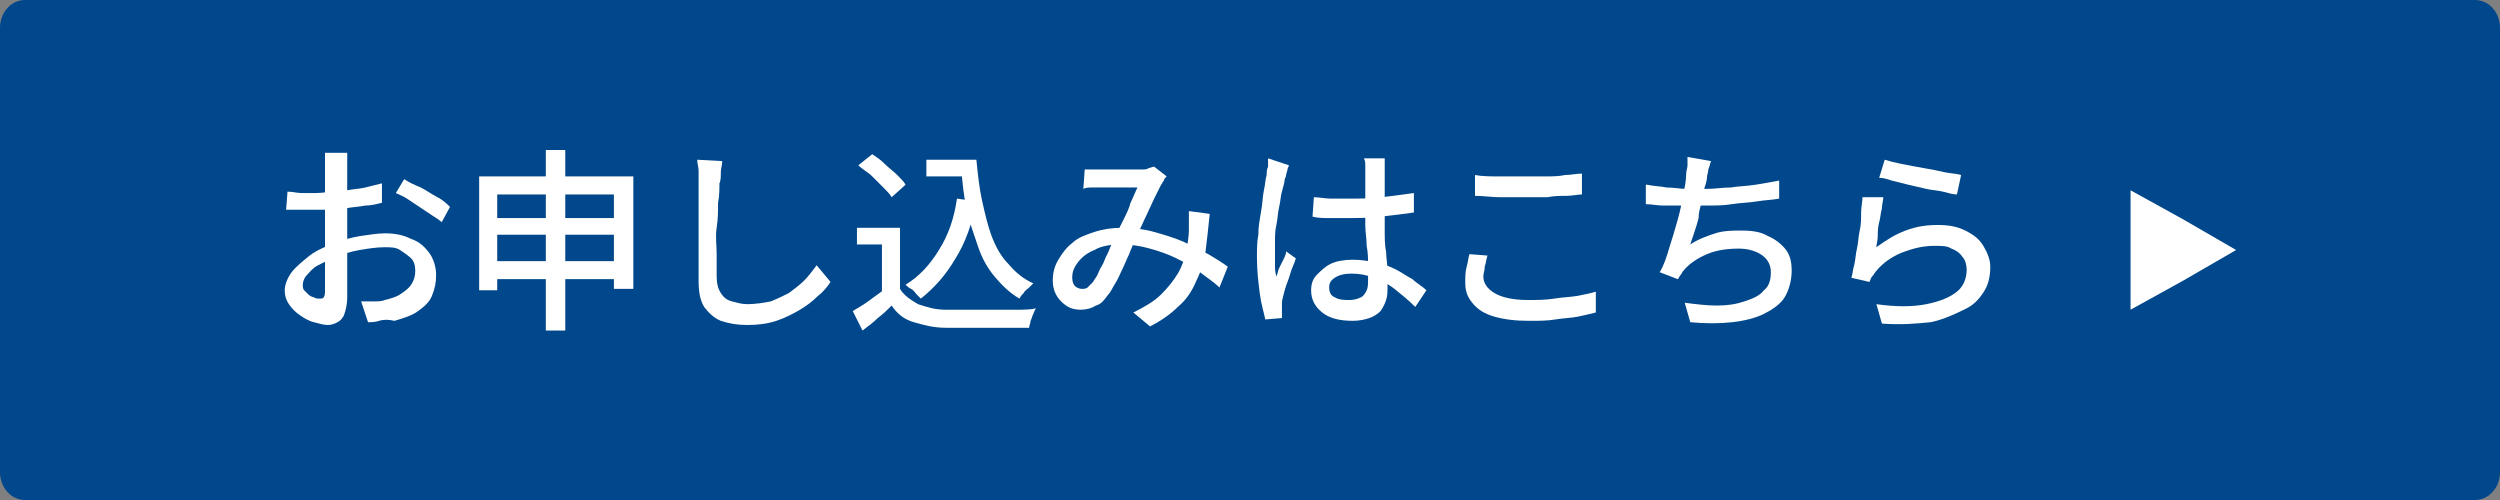 <?xml version="1.0" encoding="utf-8"?>
<!-- Generator: Adobe Illustrator 27.4.1, SVG Export Plug-In . SVG Version: 6.00 Build 0)  -->
<svg version="1.1" id="レイヤー_1" xmlns="http://www.w3.org/2000/svg" xmlns:xlink="http://www.w3.org/1999/xlink" x="0px"
	 y="0px" viewBox="0 0 180 36" style="enable-background:new 0 0 180 36;" xml:space="preserve">
<rect x="0" y="0" width="180" height="36" fill="#808080" stroke="none"/>
<style type="text/css">
	.st0{fill:#00478B;}
	.st1{fill:#FFFFFF;}
</style>
<g>
	<path class="st0" d="M1.8,35.5c-0.7,0-1.3-0.7-1.3-1.5V2c0-0.8,0.6-1.5,1.3-1.5h176.4c0.7,0,1.4,0.7,1.4,1.5v32
		c0,0.8-0.6,1.5-1.4,1.5H1.8z"/>
	<path class="st0" d="M178.2,1c0.5,0,0.9,0.4,0.9,1v32c0,0.6-0.4,1-0.9,1H1.8c-0.5,0-0.9-0.4-0.9-1V2c0-0.6,0.4-1,0.9-1H178.2
		 M178.2,0H1.8C0.8,0,0,0.9,0,2v32c0,1.1,0.8,2,1.8,2h176.4c1,0,1.8-0.9,1.8-2V2C180,0.9,179.2,0,178.2,0L178.2,0z"/>
</g>
<g>
	<g>
		<path class="st1" d="M25,11.4c0,0.1,0,0.2,0,0.3s0,0.3,0,0.4s0,0.3,0,0.4c0,0.2,0,0.5,0,0.9c0,0.3,0,0.7,0,1.1c0,0.4,0,0.8,0,1.2
			s0,0.8,0,1.1c0,0.4,0,0.8,0,1.2c0,0.4,0,0.9,0,1.3s0,0.8,0,1.2c0,0.4,0,0.7,0,0.9c0,0.5-0.1,0.9-0.2,1.2s-0.3,0.5-0.5,0.6
			s-0.4,0.2-0.7,0.2s-0.6-0.1-1-0.2s-0.7-0.3-1-0.5s-0.6-0.5-0.8-0.8c-0.2-0.3-0.3-0.6-0.3-1s0.2-0.9,0.5-1.3s0.8-0.8,1.3-1.2
			c0.5-0.4,1.1-0.6,1.7-0.9c0.6-0.2,1.3-0.4,1.9-0.5c0.7-0.1,1.3-0.2,1.8-0.2c0.7,0,1.3,0.1,1.9,0.4c0.6,0.2,1,0.6,1.3,1
			s0.5,1,0.5,1.6s-0.1,1-0.3,1.5s-0.6,0.8-1,1.1c-0.4,0.3-1,0.5-1.7,0.7c-0.4-0.1-0.8-0.1-1.1,0s-0.6,0.1-0.8,0.1L26,21.7
			c0.3,0,0.6,0,0.9,0c0.3,0,0.6,0,0.8-0.1c0.4-0.1,0.8-0.2,1.1-0.4s0.6-0.4,0.8-0.7s0.3-0.6,0.3-1s-0.1-0.7-0.3-0.9
			c-0.2-0.2-0.5-0.4-0.8-0.6s-0.7-0.2-1.1-0.2c-0.6,0-1.2,0.1-1.8,0.2s-1.2,0.3-1.8,0.5c-0.4,0.2-0.8,0.4-1.2,0.6s-0.6,0.5-0.8,0.7
			s-0.3,0.5-0.3,0.7c0,0.1,0,0.3,0.1,0.4s0.2,0.2,0.3,0.3c0.1,0.1,0.3,0.2,0.4,0.2c0.1,0.1,0.3,0.1,0.4,0.1c0.1,0,0.3,0,0.3-0.1
			c0.1-0.1,0.1-0.3,0.1-0.5c0-0.3,0-0.6,0-1.1s0-1,0-1.6s0-1.1,0-1.7c0-0.4,0-0.8,0-1.3c0-0.4,0-0.9,0-1.3c0-0.4,0-0.8,0-1.1
			s0-0.5,0-0.7c0-0.1,0-0.2,0-0.4c0-0.1,0-0.3,0-0.4c0-0.1,0-0.2,0-0.3H25V11.4z M20.7,13.8c0.4,0,0.7,0.1,1,0.1s0.6,0,0.8,0
			c0.3,0,0.7,0,1.2-0.1c0.4,0,0.9-0.1,1.3-0.1c0.5-0.1,0.9-0.1,1.3-0.2s0.8-0.2,1.2-0.3v1.4c-0.4,0.1-0.8,0.2-1.2,0.2
			c-0.5,0.1-0.9,0.1-1.4,0.2c-0.5,0.1-0.9,0.1-1.3,0.1c-0.4,0-0.8,0-1.1,0c-0.4,0-0.8,0-1.1,0c-0.3,0-0.6,0-0.8,0L20.7,13.8z
			 M29.1,12.9c0.3,0.2,0.7,0.4,1.2,0.6c0.4,0.2,0.8,0.5,1.2,0.7s0.7,0.5,0.9,0.7L31.8,16c-0.2-0.2-0.4-0.3-0.7-0.5s-0.6-0.4-0.9-0.6
			c-0.3-0.2-0.6-0.4-0.9-0.6c-0.3-0.2-0.6-0.3-0.8-0.4L29.1,12.9z"/>
		<path class="st1" d="M34.5,12.7h11.1v8.1h-1.4V14h-8.4v6.9h-1.3C34.5,20.9,34.5,12.7,34.5,12.7z M35.4,15.7H45v1.2h-9.6V15.7z
			 M35.4,18.8H45v1.3h-9.6V18.8z M39.3,10.8h1.4v13h-1.4V10.8z"/>
		<path class="st1" d="M52,11.6c0,0.3-0.1,0.5-0.1,0.8s0,0.6-0.1,0.8c0,0.4,0,0.9-0.1,1.4c0,0.6,0,1.2-0.1,1.8c-0.1,0.6,0,1.3,0,1.9
			s0,1.2,0,1.6c0,0.5,0.1,0.9,0.3,1.2c0.2,0.3,0.4,0.5,0.8,0.6s0.7,0.2,1.1,0.2c0.6,0,1.2-0.1,1.7-0.2c0.5-0.2,0.9-0.4,1.3-0.6
			c0.4-0.3,0.8-0.6,1.1-0.9c0.3-0.3,0.6-0.7,0.9-1.1l1,1.2c-0.2,0.3-0.5,0.7-0.9,1c-0.4,0.4-0.8,0.7-1.3,1s-1.1,0.6-1.7,0.8
			s-1.3,0.3-2.1,0.3c-0.7,0-1.3-0.1-1.9-0.3c-0.5-0.2-0.9-0.6-1.2-1c-0.3-0.5-0.4-1.1-0.4-1.9c0-0.4,0-0.9,0-1.4s0-1,0-1.6
			s0-1.1,0-1.6s0-1,0-1.4s0-0.8,0-1c0-0.3,0-0.6,0-0.9c0-0.3-0.1-0.5-0.1-0.8L52,11.6z"/>
		<path class="st1" d="M64.8,20.8c0.3,0.5,0.8,0.8,1.3,1.1c0.6,0.2,1.2,0.4,2,0.4c0.4,0,0.9,0,1.4,0c0.6,0,1.1,0,1.8,0
			c0.6,0,1.2,0,1.8,0c0.6,0,1.1,0,1.5-0.1c-0.1,0.1-0.1,0.2-0.2,0.4c-0.1,0.2-0.1,0.3-0.2,0.5c0,0.2-0.1,0.3-0.1,0.5
			c-0.4,0-0.9,0-1.4,0s-1.1,0-1.6,0c-0.6,0-1.1,0-1.6,0s-1,0-1.4,0c-0.9,0-1.6-0.2-2.3-0.4s-1.2-0.6-1.6-1.2c-0.3,0.3-0.6,0.6-1,0.9
			c-0.3,0.3-0.7,0.6-1.1,0.9l-0.7-1.4c0.3-0.2,0.7-0.4,1.1-0.7s0.7-0.5,1.1-0.8L64.8,20.8L64.8,20.8z M64.8,16.3v5.1h-1.3v-3.8h-1.8
			v-1.2h3.1V16.3z M61.8,11.9l1-0.8c0.3,0.2,0.6,0.4,0.9,0.7s0.6,0.5,0.9,0.8s0.5,0.5,0.6,0.7l-1,0.9c-0.1-0.2-0.4-0.5-0.6-0.7
			s-0.5-0.5-0.8-0.8S62.1,12.2,61.8,11.9z M68.9,14.3l1.4,0.2c-0.3,1.6-0.8,3-1.5,4.1c-0.7,1.2-1.5,2.1-2.5,2.9
			c-0.1-0.1-0.2-0.2-0.3-0.3c-0.1-0.1-0.2-0.3-0.4-0.4s-0.3-0.2-0.4-0.3c1-0.6,1.8-1.5,2.4-2.5C68.3,16.9,68.7,15.7,68.9,14.3z
			 M66.7,11.5h2.9v1.2h-2.9V11.5z M68.9,11.5h1.4c0.1,1,0.2,2,0.4,2.9c0.2,0.9,0.4,1.8,0.7,2.6c0.3,0.8,0.7,1.5,1.2,2
			c0.5,0.6,1.1,1.1,1.8,1.4c-0.1,0.1-0.2,0.2-0.3,0.3c-0.1,0.1-0.3,0.2-0.4,0.4c-0.1,0.1-0.2,0.2-0.3,0.4c-0.7-0.4-1.3-1-1.8-1.6
			s-0.9-1.3-1.2-2.2s-0.6-1.7-0.8-2.6c-0.2-0.9-0.3-1.9-0.4-3h-0.3L68.9,11.5L68.9,11.5z"/>
		<path class="st1" d="M78.1,12.2c0.2,0,0.4,0,0.6,0s0.4,0,0.5,0c0.2,0,0.4,0,0.7,0c0.3,0,0.6,0,0.9,0s0.6,0,0.9,0s0.5,0,0.6,0
			s0.3,0,0.4-0.1c0.1,0,0.3-0.1,0.4-0.1l0.9,0.7c-0.1,0.1-0.2,0.2-0.2,0.3c-0.1,0.1-0.1,0.2-0.2,0.3c-0.1,0.2-0.3,0.6-0.5,1
			s-0.4,0.9-0.7,1.5c-0.2,0.5-0.5,1-0.7,1.5c-0.1,0.3-0.3,0.7-0.4,1c-0.2,0.4-0.3,0.7-0.5,1.1s-0.3,0.7-0.5,1S80,21,79.8,21.2
			c-0.3,0.4-0.5,0.7-0.9,0.8c-0.3,0.2-0.7,0.3-1.1,0.3c-0.6,0-1-0.2-1.4-0.6s-0.6-0.9-0.6-1.5c0-0.5,0.1-1,0.4-1.5s0.6-0.9,1-1.2
			c0.4-0.4,1-0.6,1.6-0.8c0.6-0.2,1.3-0.3,2-0.3c0.8,0,1.6,0.1,2.3,0.3c0.7,0.2,1.4,0.4,2.1,0.7c0.6,0.3,1.2,0.6,1.8,0.9
			c0.5,0.3,1,0.6,1.4,0.9l-0.6,1.5c-0.4-0.4-0.9-0.7-1.4-1.1s-1.1-0.7-1.7-1s-1.2-0.5-1.9-0.7c-0.7-0.2-1.4-0.3-2.1-0.3
			s-1.4,0.1-1.9,0.4c-0.5,0.2-0.9,0.5-1.2,0.9c-0.3,0.4-0.4,0.7-0.4,1.1c0,0.3,0.1,0.5,0.2,0.6s0.3,0.2,0.5,0.2c0.1,0,0.3,0,0.4-0.1
			s0.2-0.2,0.4-0.4c0.1-0.2,0.3-0.4,0.4-0.7c0.1-0.3,0.3-0.5,0.4-0.8s0.3-0.6,0.4-0.9s0.3-0.6,0.4-0.9c0.2-0.4,0.4-0.8,0.6-1.2
			c0.2-0.4,0.4-0.8,0.5-1.2c0.2-0.4,0.3-0.7,0.5-1.1c-0.1,0-0.3,0-0.6,0s-0.5,0-0.8,0s-0.5,0-0.8,0s-0.4,0-0.6,0c-0.1,0-0.3,0-0.5,0
			s-0.4,0-0.6,0.1L78.1,12.2z M87.1,15.4c-0.1,1-0.2,1.9-0.3,2.7c-0.1,0.8-0.4,1.6-0.7,2.2c-0.3,0.7-0.7,1.3-1.3,1.8
			c-0.5,0.5-1.2,1-2,1.4l-1.2-1c0.8-0.4,1.5-0.8,2-1.3s0.9-1,1.2-1.5s0.5-1.1,0.6-1.6s0.2-1.1,0.2-1.5c0-0.2,0-0.5,0-0.7
			s0-0.5,0-0.7L87.1,15.4z"/>
		<path class="st1" d="M92.8,11.9c0,0.1-0.1,0.2-0.1,0.3s-0.1,0.3-0.1,0.4c0,0.1-0.1,0.3-0.1,0.3c0,0.2-0.1,0.5-0.2,0.9
			c-0.1,0.3-0.1,0.7-0.2,1.1s-0.1,0.8-0.2,1.3c-0.1,0.4-0.1,0.8-0.1,1.2c0,0.4,0,0.7,0,1c0,0.2,0,0.5,0,0.7s0,0.5,0.1,0.8
			c0.1-0.2,0.1-0.4,0.2-0.6s0.2-0.4,0.3-0.6c0.1-0.2,0.2-0.4,0.2-0.6l0.7,0.5c-0.1,0.4-0.3,0.7-0.4,1.1s-0.3,0.8-0.4,1.2
			s-0.2,0.7-0.2,0.9c0,0.1,0,0.2,0,0.3c0,0.1,0,0.2,0,0.3c0,0.1,0,0.1,0,0.2s0,0.2,0,0.3L91.1,23c-0.1-0.5-0.3-1.1-0.4-1.9
			s-0.2-1.6-0.2-2.6c0-0.5,0-1.1,0.1-1.6c0-0.6,0.1-1.1,0.2-1.7c0.1-0.5,0.1-1,0.2-1.5c0.1-0.4,0.1-0.8,0.2-1.1c0-0.2,0-0.4,0.1-0.6
			c0-0.2,0-0.4,0-0.6L92.8,11.9z M99.7,11.8c0,0.1,0,0.3,0,0.4c0,0.1,0,0.3,0,0.4c0,0.2,0,0.4,0,0.6c0,0.3,0,0.5,0,0.8s0,0.6,0,0.9
			c0,0.6,0,1.2,0,1.7s0,1.1,0.1,1.5c0,0.5,0.1,0.9,0.1,1.4c0,0.4,0,0.8,0,1.2c0,0.3,0,0.6-0.1,0.9s-0.2,0.5-0.4,0.8
			c-0.2,0.2-0.5,0.4-0.8,0.5s-0.7,0.2-1.2,0.2c-1,0-1.7-0.2-2.2-0.6s-0.8-0.9-0.8-1.6c0-0.4,0.1-0.8,0.4-1.1s0.6-0.6,1-0.8
			c0.4-0.2,1-0.3,1.6-0.3s1.2,0.1,1.7,0.2s1,0.3,1.4,0.5s0.8,0.5,1.2,0.7c0.3,0.3,0.7,0.5,1,0.8l-0.8,1.2c-0.5-0.5-1-0.9-1.5-1.3
			s-1-0.6-1.5-0.8c-0.5-0.2-1-0.3-1.6-0.3c-0.5,0-0.9,0.1-1.2,0.3c-0.3,0.2-0.4,0.4-0.4,0.7c0,0.3,0.1,0.6,0.4,0.7
			c0.3,0.2,0.7,0.2,1.1,0.2c0.3,0,0.6-0.1,0.8-0.2c0.2-0.1,0.3-0.3,0.4-0.5s0.1-0.5,0.1-0.8c0-0.2,0-0.6,0-1s0-0.9-0.1-1.4
			c0-0.5-0.1-1-0.1-1.5s0-1,0-1.5s0-1,0-1.4s0-0.7,0-1c0-0.1,0-0.3,0-0.4c0-0.2,0-0.3-0.1-0.5h1.5V11.8z M94.6,14.2
			c0.4,0,0.8,0.1,1.2,0.1c0.4,0,0.8,0,1.2,0c0.8,0,1.7,0,2.5-0.1s1.6-0.2,2.3-0.3v1.4c-0.7,0.1-1.5,0.2-2.4,0.3
			c-0.8,0.1-1.7,0.1-2.5,0.1c-0.4,0-0.8,0-1.2,0s-0.8,0-1.2-0.1L94.6,14.2z"/>
		<path class="st1" d="M107.1,18.4c-0.1,0.3-0.1,0.5-0.2,0.8c0,0.3-0.1,0.5-0.1,0.7c0,0.5,0.3,0.9,0.8,1.2c0.5,0.3,1.3,0.5,2.4,0.5
			c0.6,0,1.3,0,1.9-0.1s1.1-0.1,1.7-0.2c0.5-0.1,1-0.2,1.3-0.3v1.5c-0.4,0.1-0.8,0.2-1.3,0.3c-0.5,0.1-1,0.1-1.6,0.2
			s-1.2,0.1-1.9,0.1c-1,0-1.8-0.1-2.5-0.3c-0.7-0.2-1.2-0.5-1.6-1s-0.5-0.9-0.5-1.5c0-0.4,0-0.7,0.1-1.1c0.1-0.3,0.1-0.6,0.2-0.9
			L107.1,18.4z M106.2,12.6c0.5,0.1,1.1,0.1,1.7,0.1s1.3,0,2,0c0.5,0,0.9,0,1.4,0s0.9,0,1.4-0.1c0.4,0,0.8-0.1,1.2-0.1V14
			c-0.3,0-0.7,0.1-1.1,0.1s-0.9,0-1.4,0.1c-0.5,0-0.9,0-1.4,0c-0.7,0-1.4,0-2,0s-1.2-0.1-1.8-0.1C106.2,14.1,106.2,12.6,106.2,12.6z
			"/>
		<path class="st1" d="M118.6,13.3c0.4,0.1,0.9,0.1,1.4,0.2c0.5,0,1,0.1,1.4,0.1s0.9,0,1.5,0s1.1-0.1,1.7-0.1
			c0.6-0.1,1.2-0.1,1.8-0.2c0.6-0.1,1.2-0.2,1.7-0.3v1.3c-0.5,0.1-1,0.1-1.6,0.2c-0.6,0.1-1.2,0.1-1.8,0.2c-0.6,0.1-1.2,0.1-1.8,0.1
			s-1.1,0-1.6,0s-1,0-1.5,0s-0.9-0.1-1.3-0.1v-1.4H118.6z M123.2,11.6c-0.1,0.2-0.1,0.4-0.2,0.6c0,0.2-0.1,0.4-0.1,0.6
			c0,0.2-0.1,0.5-0.2,0.8c-0.1,0.3-0.1,0.6-0.2,1c-0.1,0.4-0.2,0.7-0.2,1.1c-0.1,0.4-0.2,0.7-0.3,1s-0.2,0.6-0.3,0.9
			c0.6-0.4,1.2-0.6,1.8-0.8s1.3-0.2,1.9-0.2c0.8,0,1.4,0.1,1.9,0.4c0.5,0.2,1,0.6,1.3,1s0.4,0.9,0.4,1.5c0,0.7-0.2,1.4-0.5,1.9
			s-0.9,0.9-1.5,1.2s-1.4,0.5-2.3,0.6c-0.9,0.1-1.9,0.1-3,0l-0.4-1.4c0.8,0.1,1.6,0.2,2.3,0.2c0.8,0,1.4-0.1,2-0.3
			c0.6-0.2,1.1-0.4,1.4-0.8c0.4-0.3,0.5-0.8,0.5-1.3s-0.2-0.9-0.6-1.2c-0.4-0.3-1-0.5-1.7-0.5c-0.8,0-1.6,0.1-2.3,0.4
			s-1.3,0.7-1.7,1.2c-0.1,0.1-0.1,0.2-0.2,0.3s-0.1,0.2-0.2,0.3l-1.3-0.5c0.3-0.5,0.5-1.1,0.7-1.8c0.2-0.6,0.4-1.3,0.6-2
			c0.2-0.7,0.3-1.3,0.4-1.8s0.2-1,0.2-1.4c0-0.3,0.1-0.5,0.1-0.7s0-0.4,0-0.6L123.2,11.6z"/>
		<path class="st1" d="M135.6,14.2c0,0.2-0.1,0.5-0.1,0.8c-0.1,0.3-0.1,0.7-0.2,1c-0.1,0.4-0.1,0.7-0.1,1s-0.1,0.6-0.1,0.8
			c0.7-0.5,1.3-0.9,2.1-1.2s1.5-0.4,2.3-0.4s1.4,0.1,2,0.4s1,0.6,1.3,1.1s0.5,1,0.5,1.5c0,0.6-0.1,1.2-0.4,1.7s-0.7,1-1.3,1.3
			s-1.6,0.8-2.6,1c-1,0.1-2.1,0.2-3.5,0.1l-0.4-1.4c1.4,0.2,2.6,0.2,3.6,0s1.7-0.5,2.2-0.9s0.7-1,0.7-1.6c0-0.3-0.1-0.7-0.3-0.9
			c-0.2-0.3-0.5-0.5-0.8-0.6c-0.3-0.2-0.7-0.2-1.2-0.2c-0.9,0-1.6,0.2-2.4,0.5c-0.7,0.3-1.3,0.7-1.8,1.3c-0.1,0.1-0.2,0.3-0.3,0.4
			s-0.1,0.2-0.2,0.4l-1.3-0.3c0.1-0.3,0.1-0.6,0.2-0.9c0.1-0.4,0.1-0.8,0.2-1.2c0.1-0.4,0.1-0.9,0.2-1.3s0.1-0.9,0.1-1.3
			c0-0.4,0.1-0.8,0.1-1.1H135.6z M135.7,11.5c0.3,0.1,0.7,0.2,1.2,0.3s1,0.2,1.6,0.3s1.1,0.2,1.5,0.3c0.5,0.1,0.9,0.1,1.2,0.2
			l-0.3,1.4c-0.3,0-0.6-0.1-1-0.2c-0.4-0.1-0.8-0.1-1.2-0.2s-0.9-0.2-1.3-0.3s-0.8-0.2-1.2-0.3c-0.3-0.1-0.6-0.2-0.9-0.2L135.7,11.5
			z"/>
	</g>
	<polygon class="st1" points="153.4,18 153.4,13.7 157.2,15.8 161,18 157.2,20.2 153.4,22.3 	"/>
</g>
</svg>
